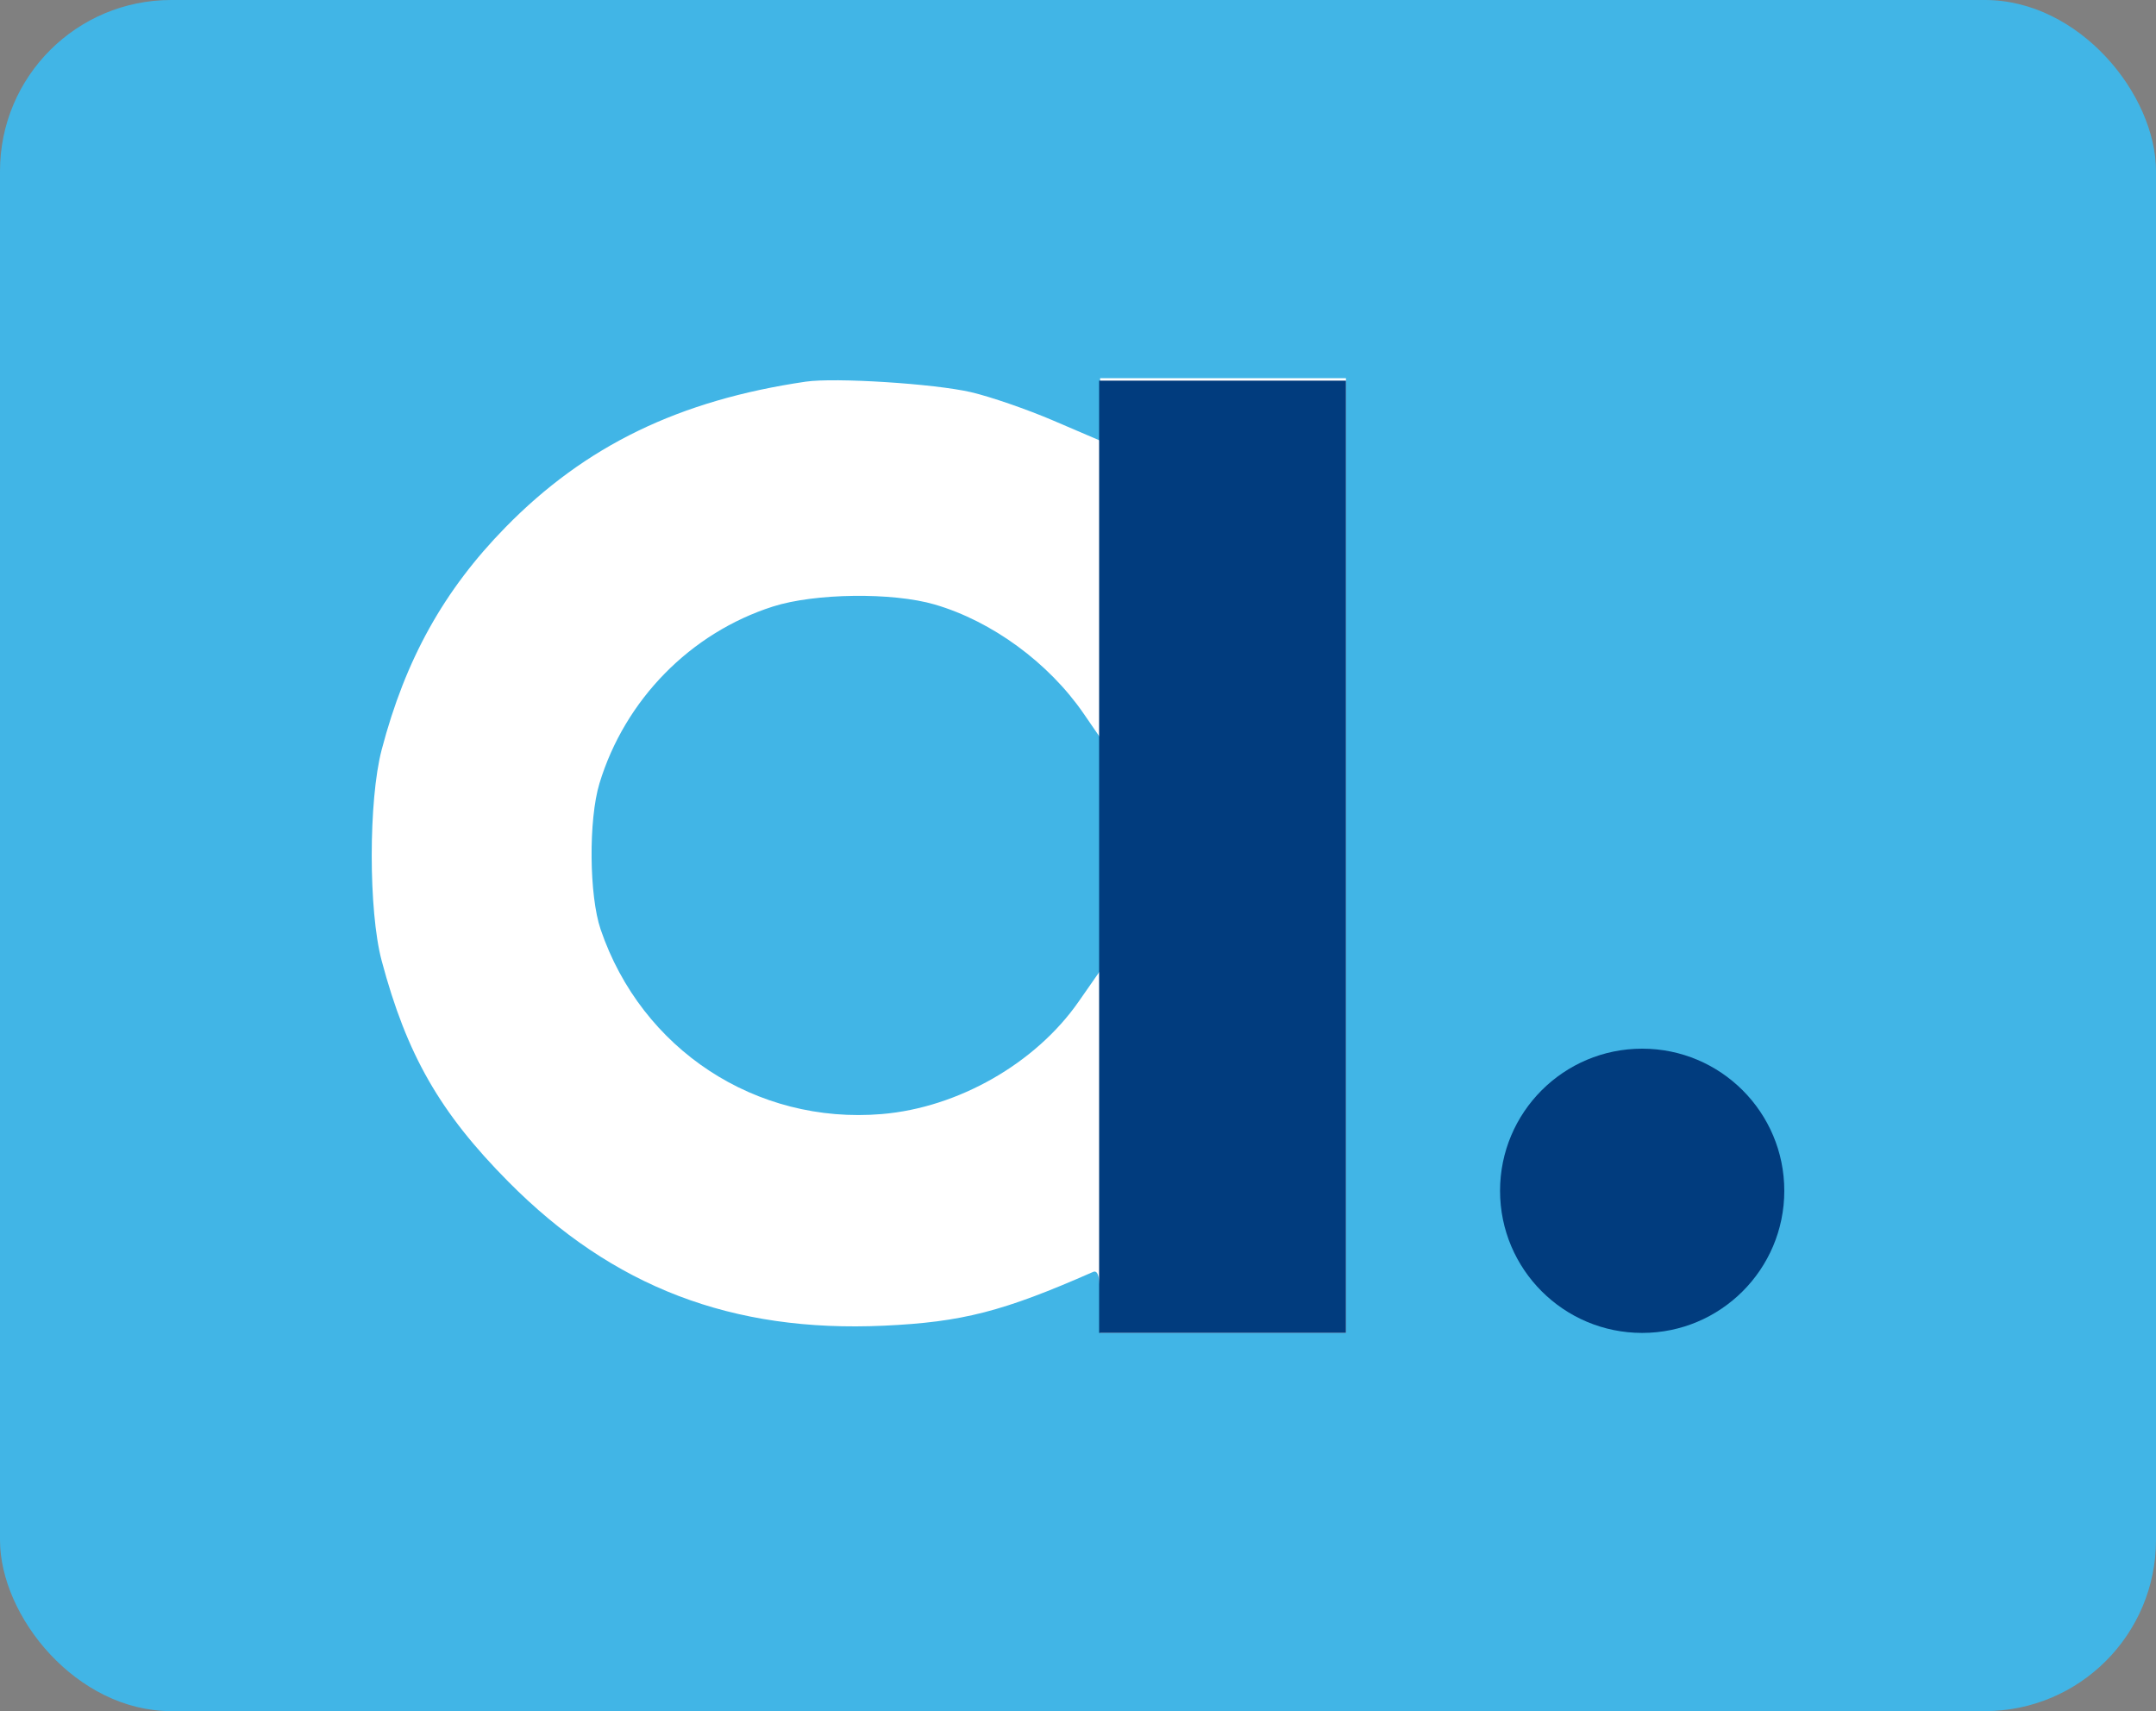 <?xml version="1.0" encoding="UTF-8"?> <svg xmlns="http://www.w3.org/2000/svg" width="126" height="100" viewBox="0 0 126 100" fill="none"><rect x="0" y="0" width="126" height="100" fill="#808080" stroke="none"/><rect width="126" height="100" rx="10" fill="#41B5E6"></rect><path fill-rule="evenodd" clip-rule="evenodd" d="M47.087 22.305C39.685 23.393 34.21 26.048 29.546 30.811C25.939 34.494 23.691 38.532 22.305 43.819C21.531 46.772 21.531 53.239 22.304 56.141C23.772 61.648 25.709 65.027 29.713 69.066C35.81 75.216 42.778 77.885 51.662 77.475C56.234 77.264 58.617 76.651 63.876 74.335C64.182 74.2 64.293 74.651 64.293 76.025V77.898H71.477H78.66V50V22.102H71.477H64.293V23.927V25.752L61.537 24.571C60.021 23.922 57.865 23.178 56.746 22.919C54.61 22.423 48.797 22.053 47.087 22.305ZM45.17 35.447C40.35 36.987 36.517 40.897 35.033 45.784C34.391 47.9 34.427 52.337 35.103 54.32C37.494 61.337 44.176 65.725 51.532 65.108C55.989 64.734 60.517 62.15 63.03 58.546L64.293 56.735V49.919V43.104L63.327 41.7C61.283 38.729 57.973 36.305 54.627 35.328C52.157 34.607 47.619 34.664 45.17 35.447Z" fill="white"></path><circle cx="95.971" cy="69.592" r="8.306" fill="#013C7E"></circle><rect x="64.234" y="22.245" width="14.426" height="55.652" fill="#013C7E"></rect></svg> 